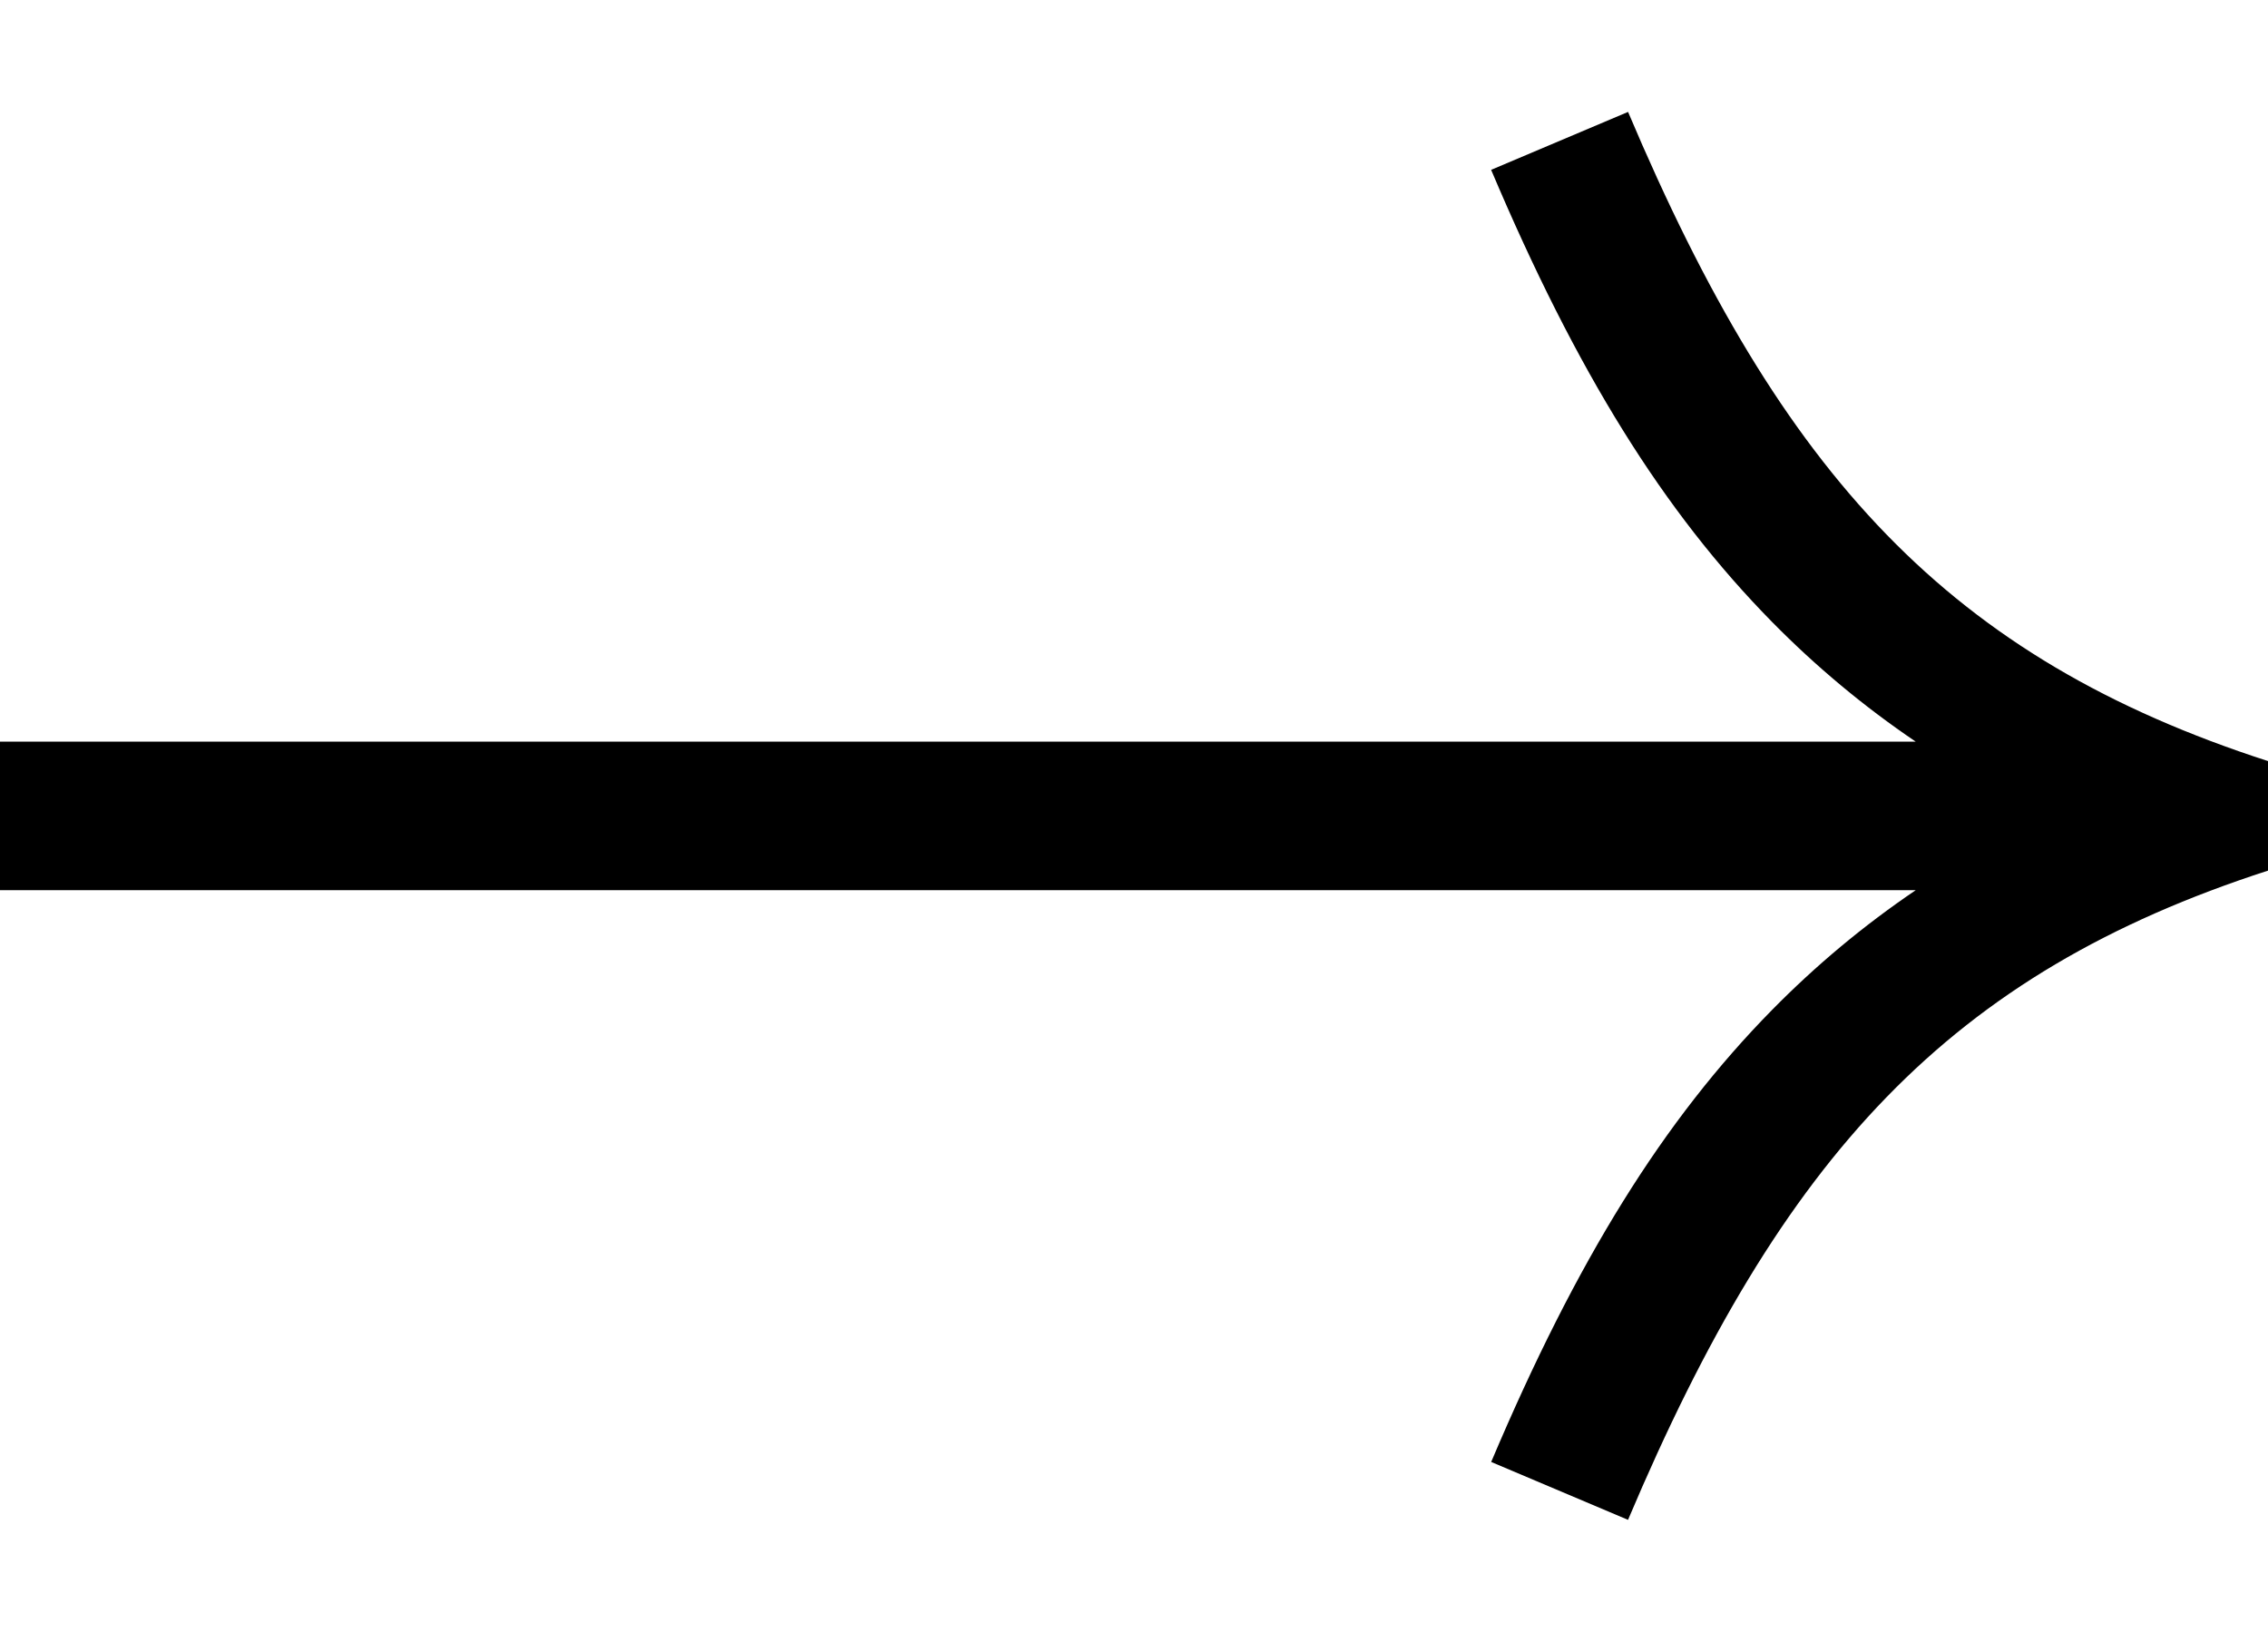<?xml version="1.0" encoding="UTF-8"?>
<svg id="Layer_2" data-name="Layer 2" xmlns="http://www.w3.org/2000/svg" viewBox="0 0 427.43 307.51">
  <defs>
    <style>
      .cls-1 {
        fill: #000;
      }

      .cls-1, .cls-2 {
        stroke-width: 0px;
      }

      .cls-2 {
        fill: none;
      }
    </style>
  </defs>
  <g id="Layer_1-2" data-name="Layer 1">
    <g>
      <path class="cls-1" d="M306.81,21.1l-25.79,10.91c16.13,38.11,32.46,64.38,52.94,85.2,8.27,8.4,17.23,15.89,27.07,22.56H0v28h361.04c-9.85,6.68-18.8,14.16-27.07,22.56-20.48,20.82-36.81,47.09-52.94,85.2l25.79,10.91c29.08-68.7,60.64-102.94,120.61-122.36v-20.64c-59.97-19.42-91.53-53.65-120.61-122.36Z"/>
      <rect class="cls-2" width="427.43" height="307.51"/>
    </g>
  </g>
</svg>